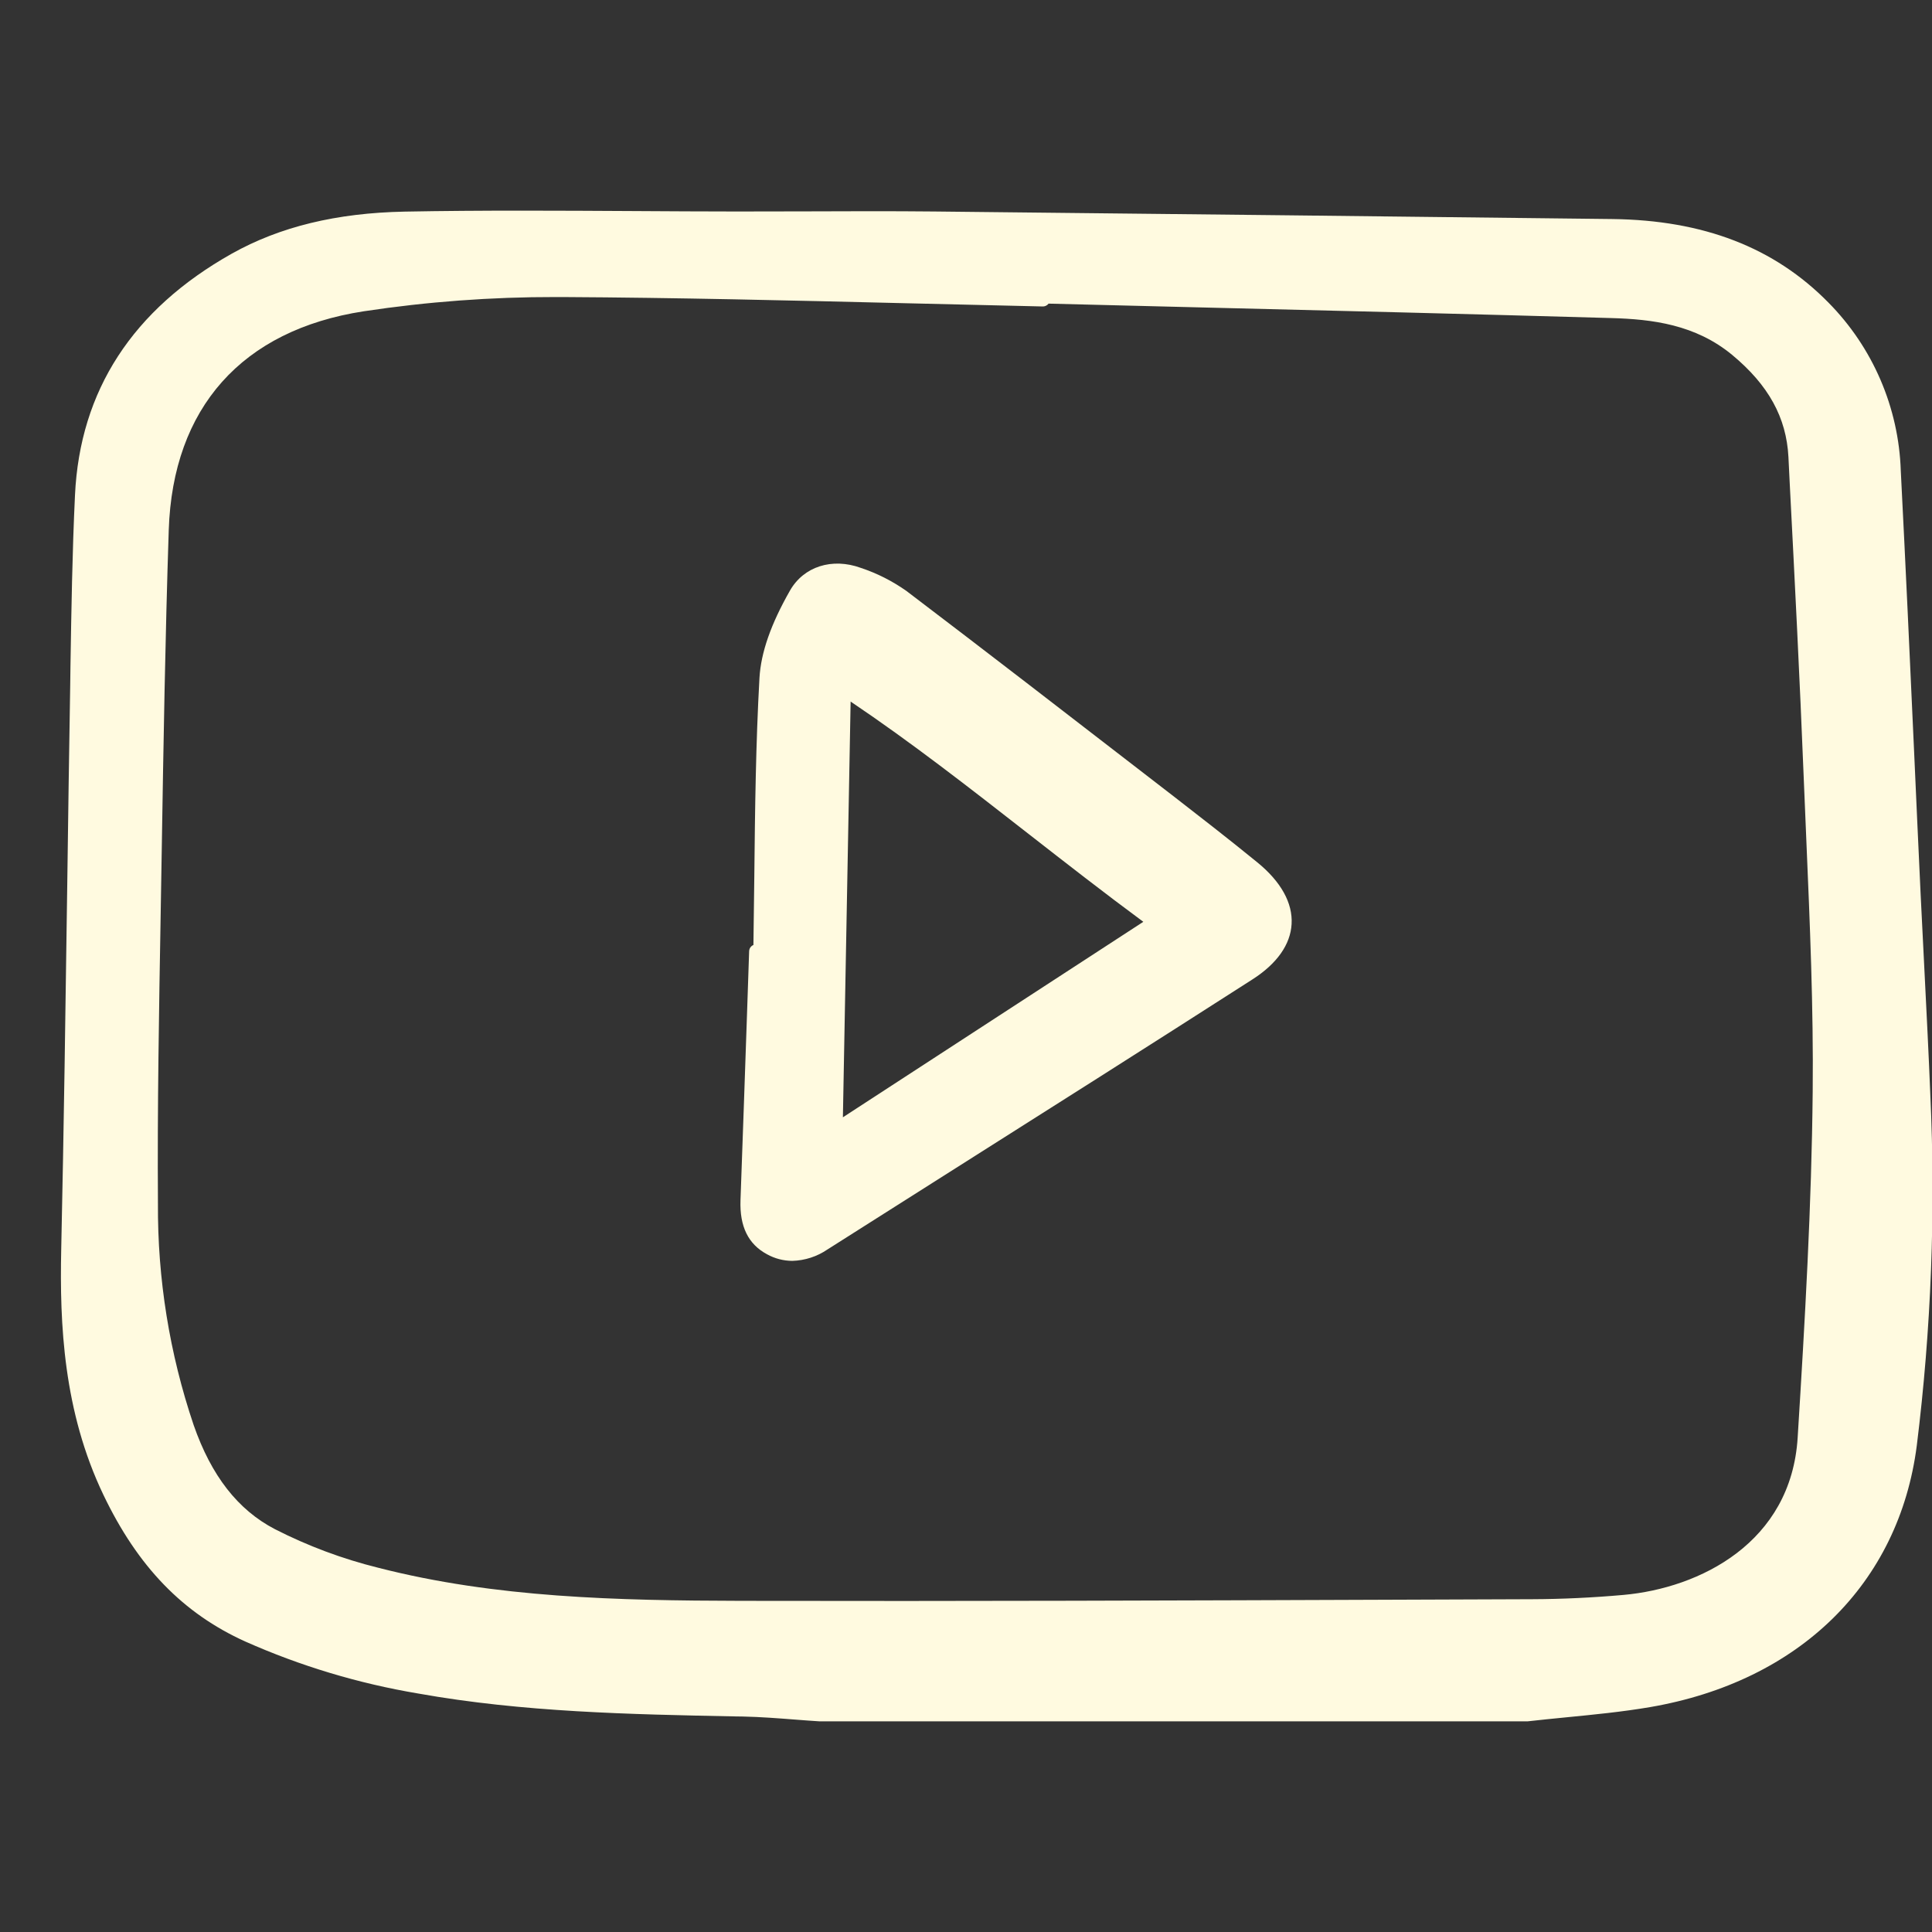 <?xml version="1.0" encoding="UTF-8"?>
<svg xmlns="http://www.w3.org/2000/svg" width="32" height="32" viewBox="0 0 32 32" fill="rgb(255,250,224)">
  <rect x="0" y="0" width="32" height="32" fill="#333333" stroke="none"/>
  <path d="M31.877 16.118C31.855 15.685 31.833 15.252 31.812 14.819C31.775 14.024 31.738 13.23 31.703 12.435C31.634 10.915 31.562 9.343 31.483 7.798C31.449 6.751 31.02 5.755 30.283 5.01C29.386 4.098 28.215 3.646 26.704 3.628C23.384 3.589 19.454 3.544 15.476 3.503C14.773 3.496 14.058 3.498 13.367 3.501C12.979 3.502 12.59 3.502 12.201 3.503C11.643 3.502 11.085 3.5 10.528 3.496C9.274 3.489 7.978 3.481 6.704 3.505C5.573 3.527 4.635 3.755 3.838 4.202C2.197 5.125 1.323 6.47 1.242 8.202C1.197 9.146 1.182 10.107 1.167 11.035L1.163 11.342C1.145 12.444 1.128 13.545 1.114 14.647C1.086 16.629 1.058 18.679 1.014 20.694C0.987 21.928 1.049 23.375 1.714 24.762C2.283 25.95 3.029 26.721 4.061 27.188C4.976 27.595 5.939 27.884 6.927 28.05C8.662 28.36 10.442 28.395 12.163 28.429L12.304 28.431C12.593 28.437 12.888 28.46 13.173 28.482C13.307 28.492 13.442 28.503 13.576 28.511H13.584H25.287C25.291 28.511 25.295 28.511 25.3 28.511C25.511 28.487 25.723 28.466 25.935 28.445C26.394 28.4 26.868 28.354 27.331 28.275C29.802 27.85 31.453 26.231 31.748 23.944C31.987 22.015 32.062 20.069 31.972 18.127C31.945 17.457 31.91 16.776 31.877 16.118ZM30.024 18.074C30.006 19.963 29.896 21.865 29.775 23.81C29.668 25.553 28.153 26.304 26.889 26.417C26.383 26.462 25.876 26.486 25.381 26.488L23.183 26.496C19.609 26.509 15.912 26.523 12.277 26.515C10.217 26.51 8.207 26.465 6.265 25.967C5.671 25.82 5.096 25.605 4.552 25.327C3.94 25.008 3.5 24.444 3.207 23.602C2.807 22.419 2.608 21.179 2.616 19.931C2.605 18.339 2.634 16.719 2.661 15.153L2.679 14.082C2.707 12.343 2.737 10.545 2.795 8.779C2.862 6.753 4.008 5.467 6.024 5.156C7.076 4.997 8.139 4.918 9.203 4.92C9.241 4.92 9.28 4.92 9.319 4.92C11.206 4.93 13.125 4.977 14.981 5.022C15.744 5.041 16.507 5.059 17.27 5.076C17.301 5.077 17.331 5.065 17.354 5.044C17.358 5.039 17.363 5.034 17.367 5.029C18.169 5.049 18.972 5.069 19.775 5.089C22.04 5.144 24.382 5.202 26.685 5.268C27.367 5.287 28.082 5.375 28.691 5.879C29.292 6.378 29.588 6.915 29.622 7.569L29.644 8.016C29.726 9.6 29.81 11.239 29.874 12.851C29.888 13.209 29.903 13.568 29.919 13.927C29.977 15.287 30.038 16.694 30.024 18.074V18.074Z"></path>
  <path d="M20.826 14.284C20.35 13.896 19.863 13.518 19.45 13.198L18.959 12.819C17.668 11.822 16.333 10.79 15.012 9.787C14.78 9.624 14.527 9.495 14.258 9.406C13.783 9.233 13.312 9.383 13.085 9.781C12.768 10.336 12.603 10.81 12.579 11.23C12.518 12.318 12.505 13.426 12.494 14.497C12.489 14.882 12.485 15.267 12.479 15.652C12.458 15.66 12.441 15.675 12.428 15.693C12.416 15.711 12.409 15.733 12.408 15.755L12.372 16.822C12.337 17.841 12.302 18.859 12.265 19.878C12.249 20.314 12.393 20.608 12.705 20.775C12.833 20.846 12.976 20.883 13.123 20.884C13.332 20.878 13.535 20.812 13.707 20.694C14.351 20.285 14.995 19.877 15.639 19.469C17.315 18.408 19.047 17.311 20.746 16.221C21.15 15.962 21.374 15.645 21.393 15.305C21.413 14.956 21.217 14.603 20.826 14.284ZM18.937 15.268L13.961 18.506L14.089 11.62C15.099 12.3 16.044 13.038 17.041 13.816C17.654 14.294 18.286 14.787 18.937 15.268Z"></path>
</svg>
